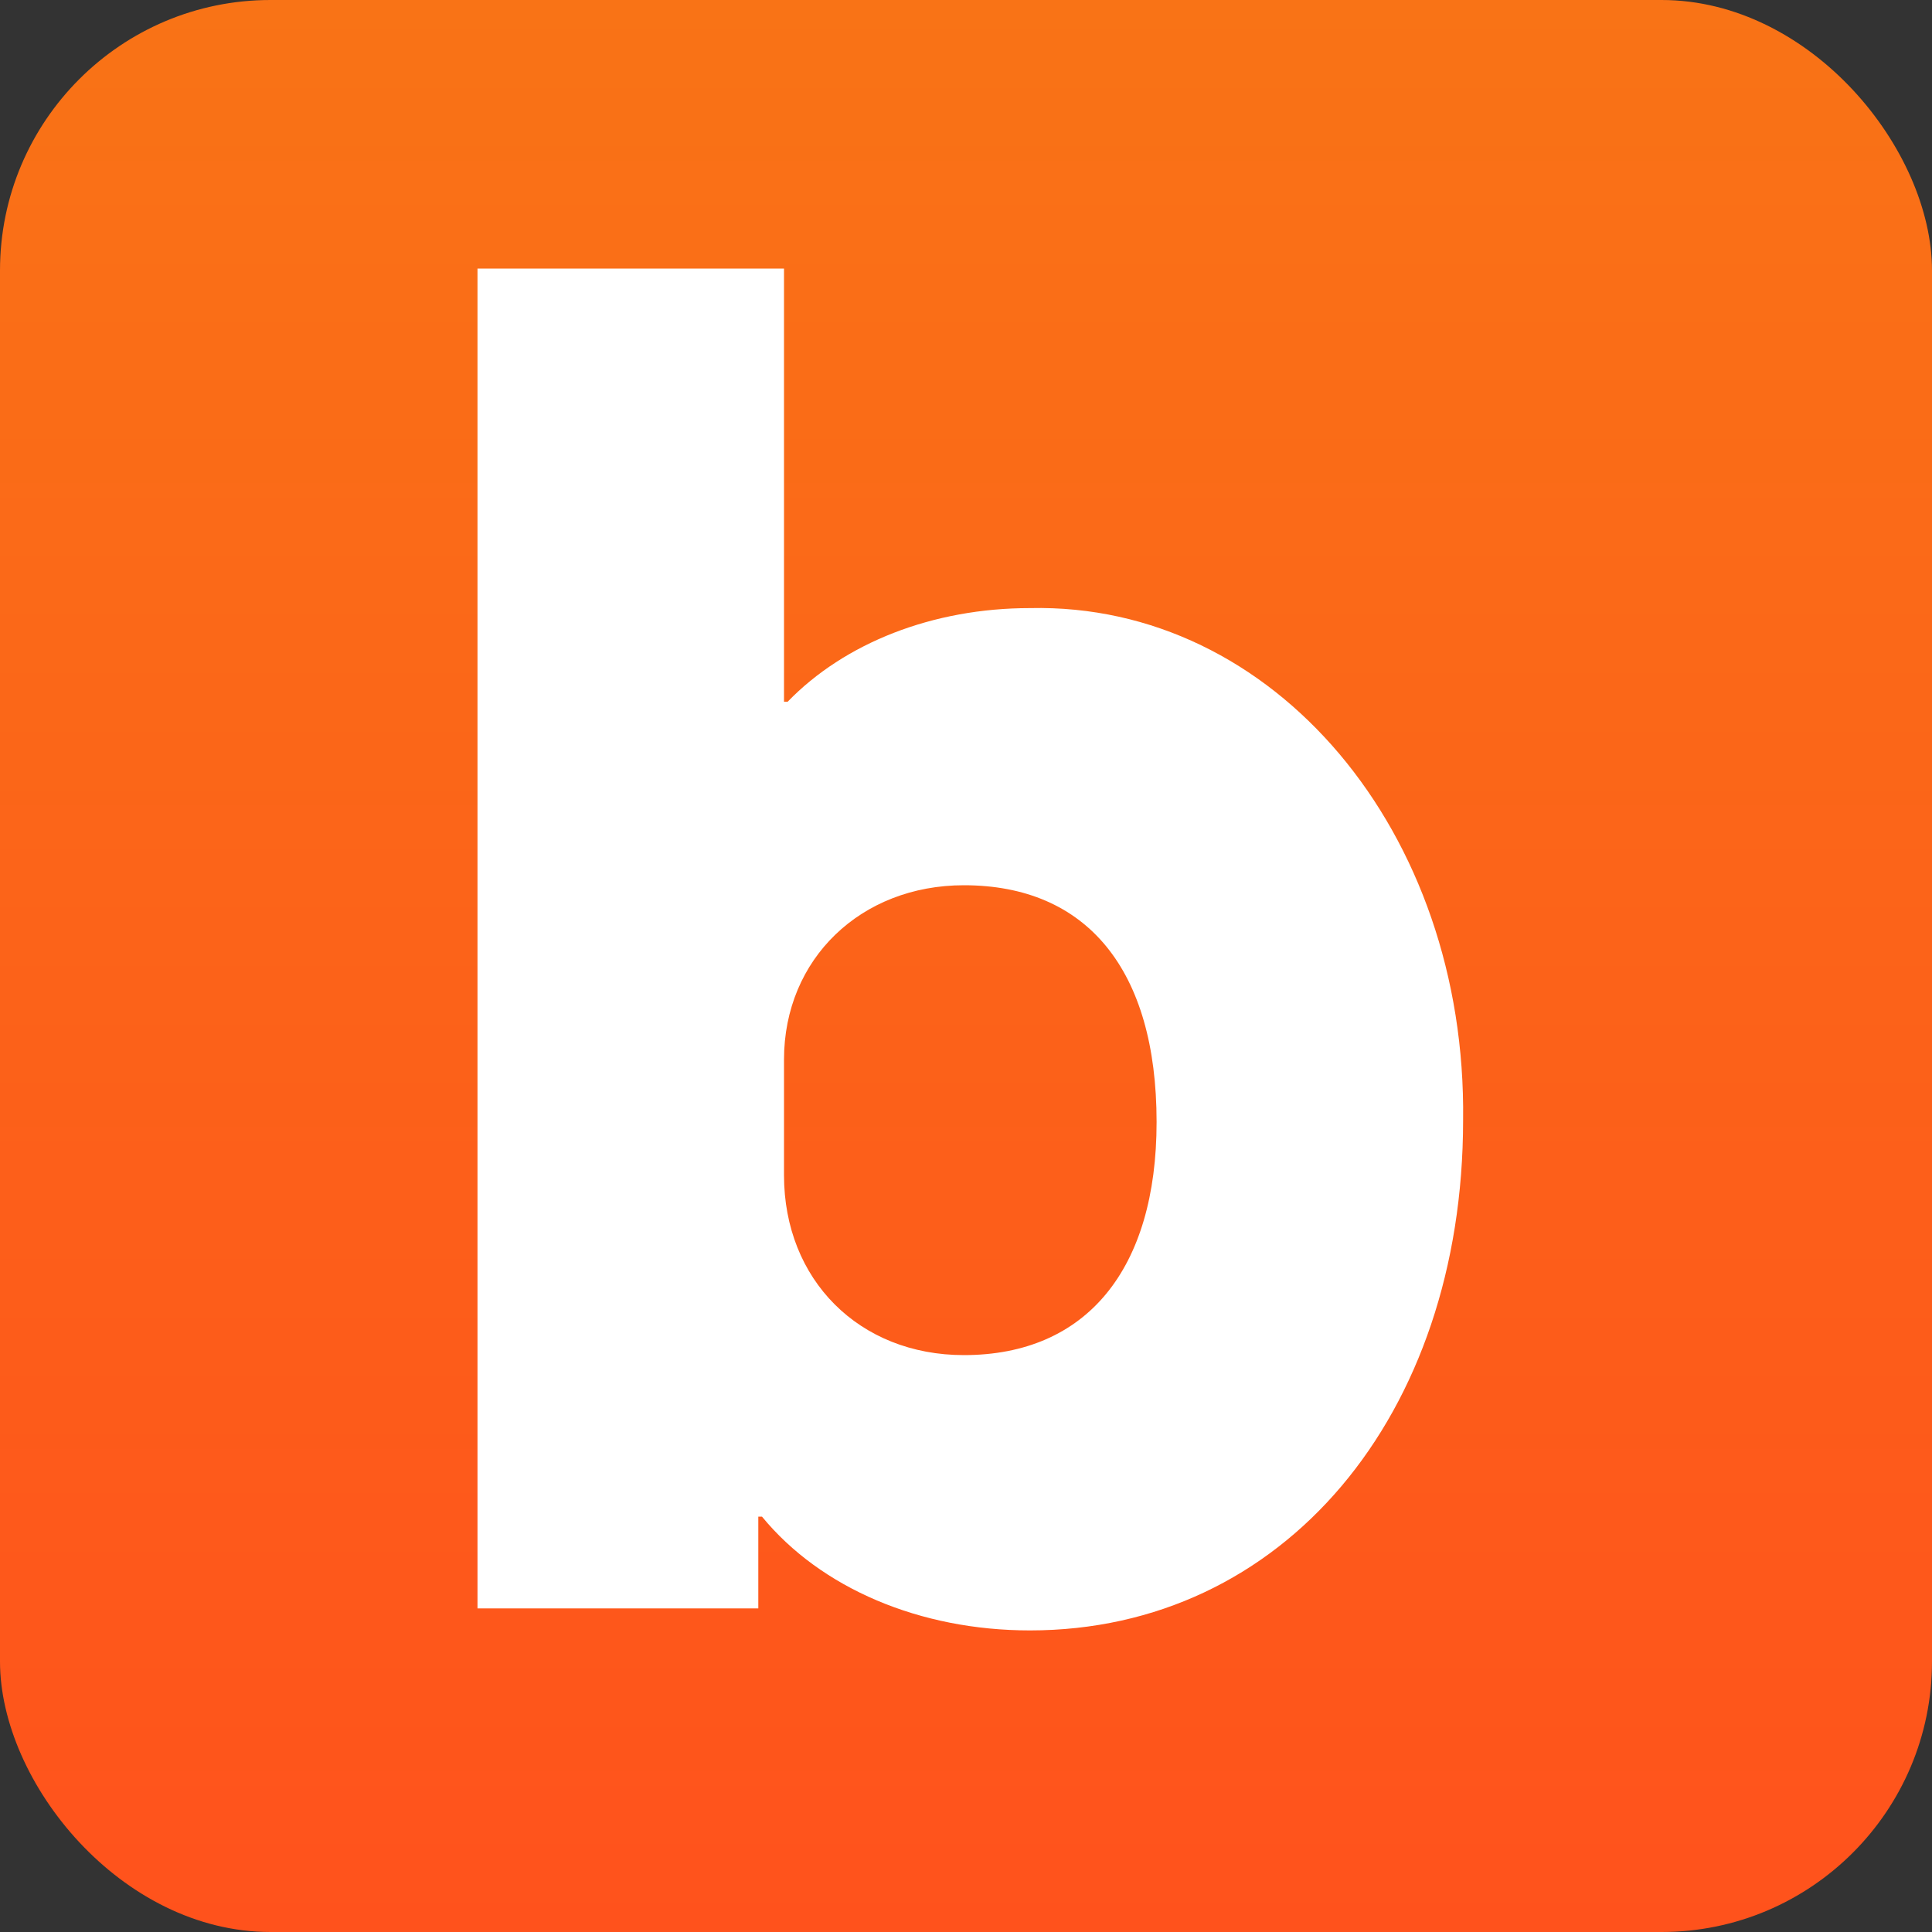 <svg width="400" height="400" viewBox="0 0 400 400" fill="none" xmlns="http://www.w3.org/2000/svg">
<rect x="0" y="0" width="400" height="400" fill="#333333" stroke="none"/>
<rect width="400" height="400" rx="56" fill="url(#paint0_linear_260_6)"/>
<path d="M157.76 314H157V333H98.86V55.6H162.32V145.28H163.08C174.86 133.12 193.1 125.9 213.24 125.9C263.78 124.76 303.68 172.26 302.92 231.92C302.92 293.1 265.68 337.56 213.24 337.56C190.44 337.56 169.92 328.82 157.76 314ZM239.46 232.3C239.46 200.76 225.02 183.28 199.56 183.28C178.28 183.28 162.32 198.48 162.32 219.38V243.32C162.32 264.98 177.9 280.56 199.56 280.56C225.02 280.56 239.46 262.7 239.46 232.3Z" fill="white"/>
<defs>
<linearGradient id="paint0_linear_260_6" x1="200" y1="0" x2="200" y2="400" gradientUnits="userSpaceOnUse">
<stop stop-color="#F97316"/>
<stop offset="1" stop-color="#FF521C"/>
</linearGradient>
</defs>
</svg>
